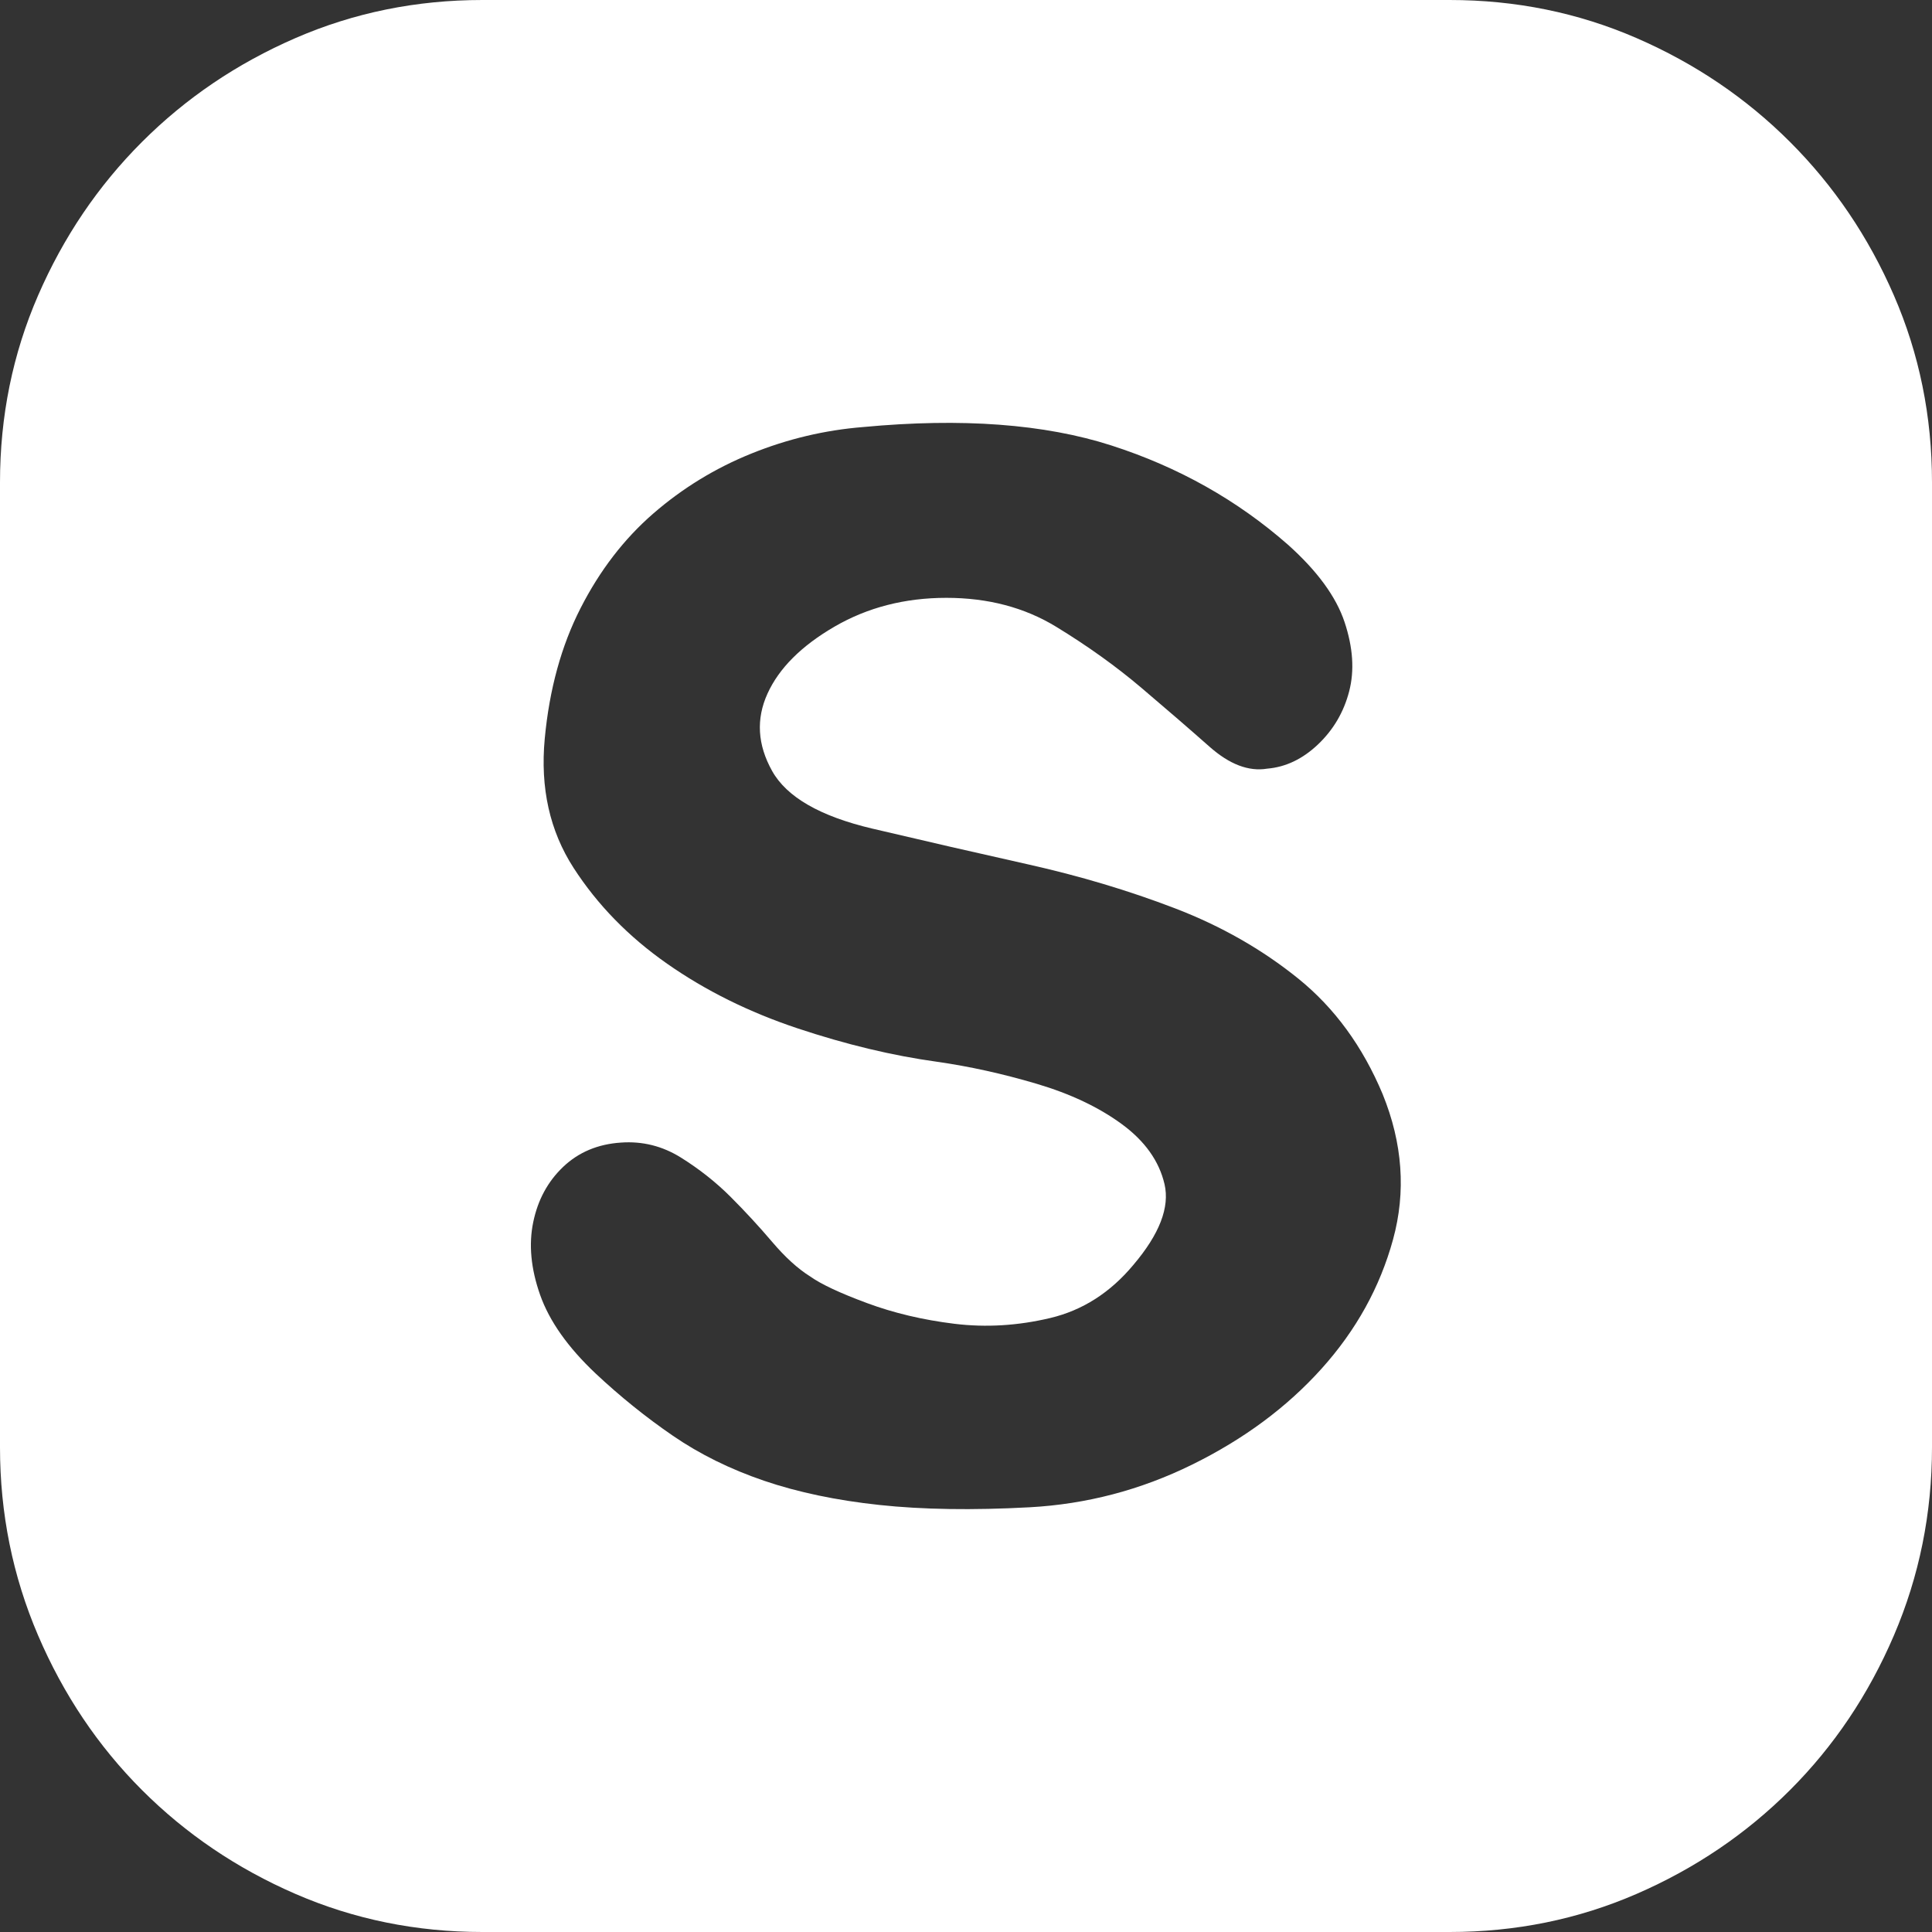 <svg width="100" height="100" viewBox="0 0 100 100" fill="none" xmlns="http://www.w3.org/2000/svg">
<rect x="0" y="0" width="100" height="100" fill="#333333" stroke="none"/>
<path d="M75.03 0C78.455 0 81.681 0.657 84.707 1.971C87.734 3.286 90.382 5.078 92.652 7.348C94.922 9.618 96.715 12.266 98.029 15.293C99.343 18.319 100 21.545 100 24.97V74.91C100 78.335 99.343 81.581 98.029 84.648C96.715 87.714 94.922 90.382 92.652 92.652C90.382 94.922 87.734 96.715 84.707 98.029C81.681 99.343 78.455 100 75.03 100H24.97C21.545 100 18.319 99.343 15.293 98.029C12.266 96.715 9.618 94.922 7.348 92.652C5.078 90.382 3.286 87.714 1.971 84.648C0.657 81.581 0 78.335 0 74.91V24.97C0 21.545 0.657 18.319 1.971 15.293C3.286 12.266 5.078 9.618 7.348 7.348C9.618 5.078 12.266 3.286 15.293 1.971C18.319 0.657 21.545 0 24.97 0H75.03ZM53.285 78.017C56.233 77.857 59.04 77.121 61.709 75.806C64.377 74.492 66.607 72.84 68.399 70.848C70.191 68.857 71.426 66.627 72.103 64.158C72.78 61.689 72.601 59.18 71.565 56.631C70.53 54.162 69.076 52.17 67.204 50.657C65.332 49.144 63.202 47.929 60.812 47.013C58.423 46.097 55.894 45.34 53.226 44.743C50.557 44.146 47.869 43.529 45.161 42.891C42.453 42.254 40.721 41.258 39.964 39.904C39.208 38.55 39.128 37.216 39.725 35.902C40.323 34.588 41.477 33.433 43.19 32.437C44.902 31.442 46.834 30.944 48.984 30.944C51.135 30.944 53.027 31.442 54.66 32.437C56.292 33.433 57.766 34.488 59.08 35.603C60.394 36.718 61.569 37.734 62.605 38.65C63.64 39.566 64.636 39.944 65.591 39.785C66.547 39.705 67.423 39.287 68.22 38.531C69.016 37.774 69.554 36.858 69.833 35.783C70.112 34.707 70.032 33.513 69.594 32.198C69.156 30.884 68.18 29.55 66.667 28.196C64.038 25.886 60.992 24.174 57.527 23.058C54.062 21.943 49.781 21.625 44.683 22.103C42.692 22.262 40.761 22.72 38.889 23.477C37.017 24.233 35.325 25.269 33.811 26.583C32.298 27.897 31.043 29.53 30.048 31.482C29.052 33.433 28.435 35.683 28.196 38.232C27.957 40.781 28.455 43.011 29.689 44.922C30.924 46.834 32.537 48.487 34.528 49.88C36.519 51.274 38.769 52.389 41.278 53.226C43.787 54.062 46.197 54.64 48.507 54.958C50.179 55.197 51.892 55.575 53.644 56.093C55.396 56.611 56.87 57.308 58.065 58.184C59.259 59.06 59.996 60.096 60.275 61.29C60.554 62.485 60.016 63.879 58.662 65.472C57.467 66.906 56.033 67.822 54.361 68.22C52.688 68.618 51.035 68.718 49.403 68.519C47.77 68.319 46.257 67.961 44.863 67.443C43.469 66.925 42.493 66.468 41.935 66.069C41.298 65.671 40.641 65.074 39.964 64.277C39.287 63.481 38.57 62.704 37.814 61.947C37.057 61.191 36.201 60.514 35.245 59.916C34.289 59.319 33.254 59.06 32.139 59.14C30.944 59.219 29.948 59.638 29.152 60.394C28.355 61.151 27.837 62.107 27.599 63.262C27.36 64.417 27.479 65.671 27.957 67.025C28.435 68.379 29.391 69.733 30.824 71.087C32.099 72.282 33.433 73.357 34.827 74.313C36.221 75.269 37.794 76.045 39.546 76.643C41.298 77.24 43.289 77.658 45.52 77.897C47.75 78.136 50.339 78.176 53.285 78.017Z" fill="white"/>
</svg>
